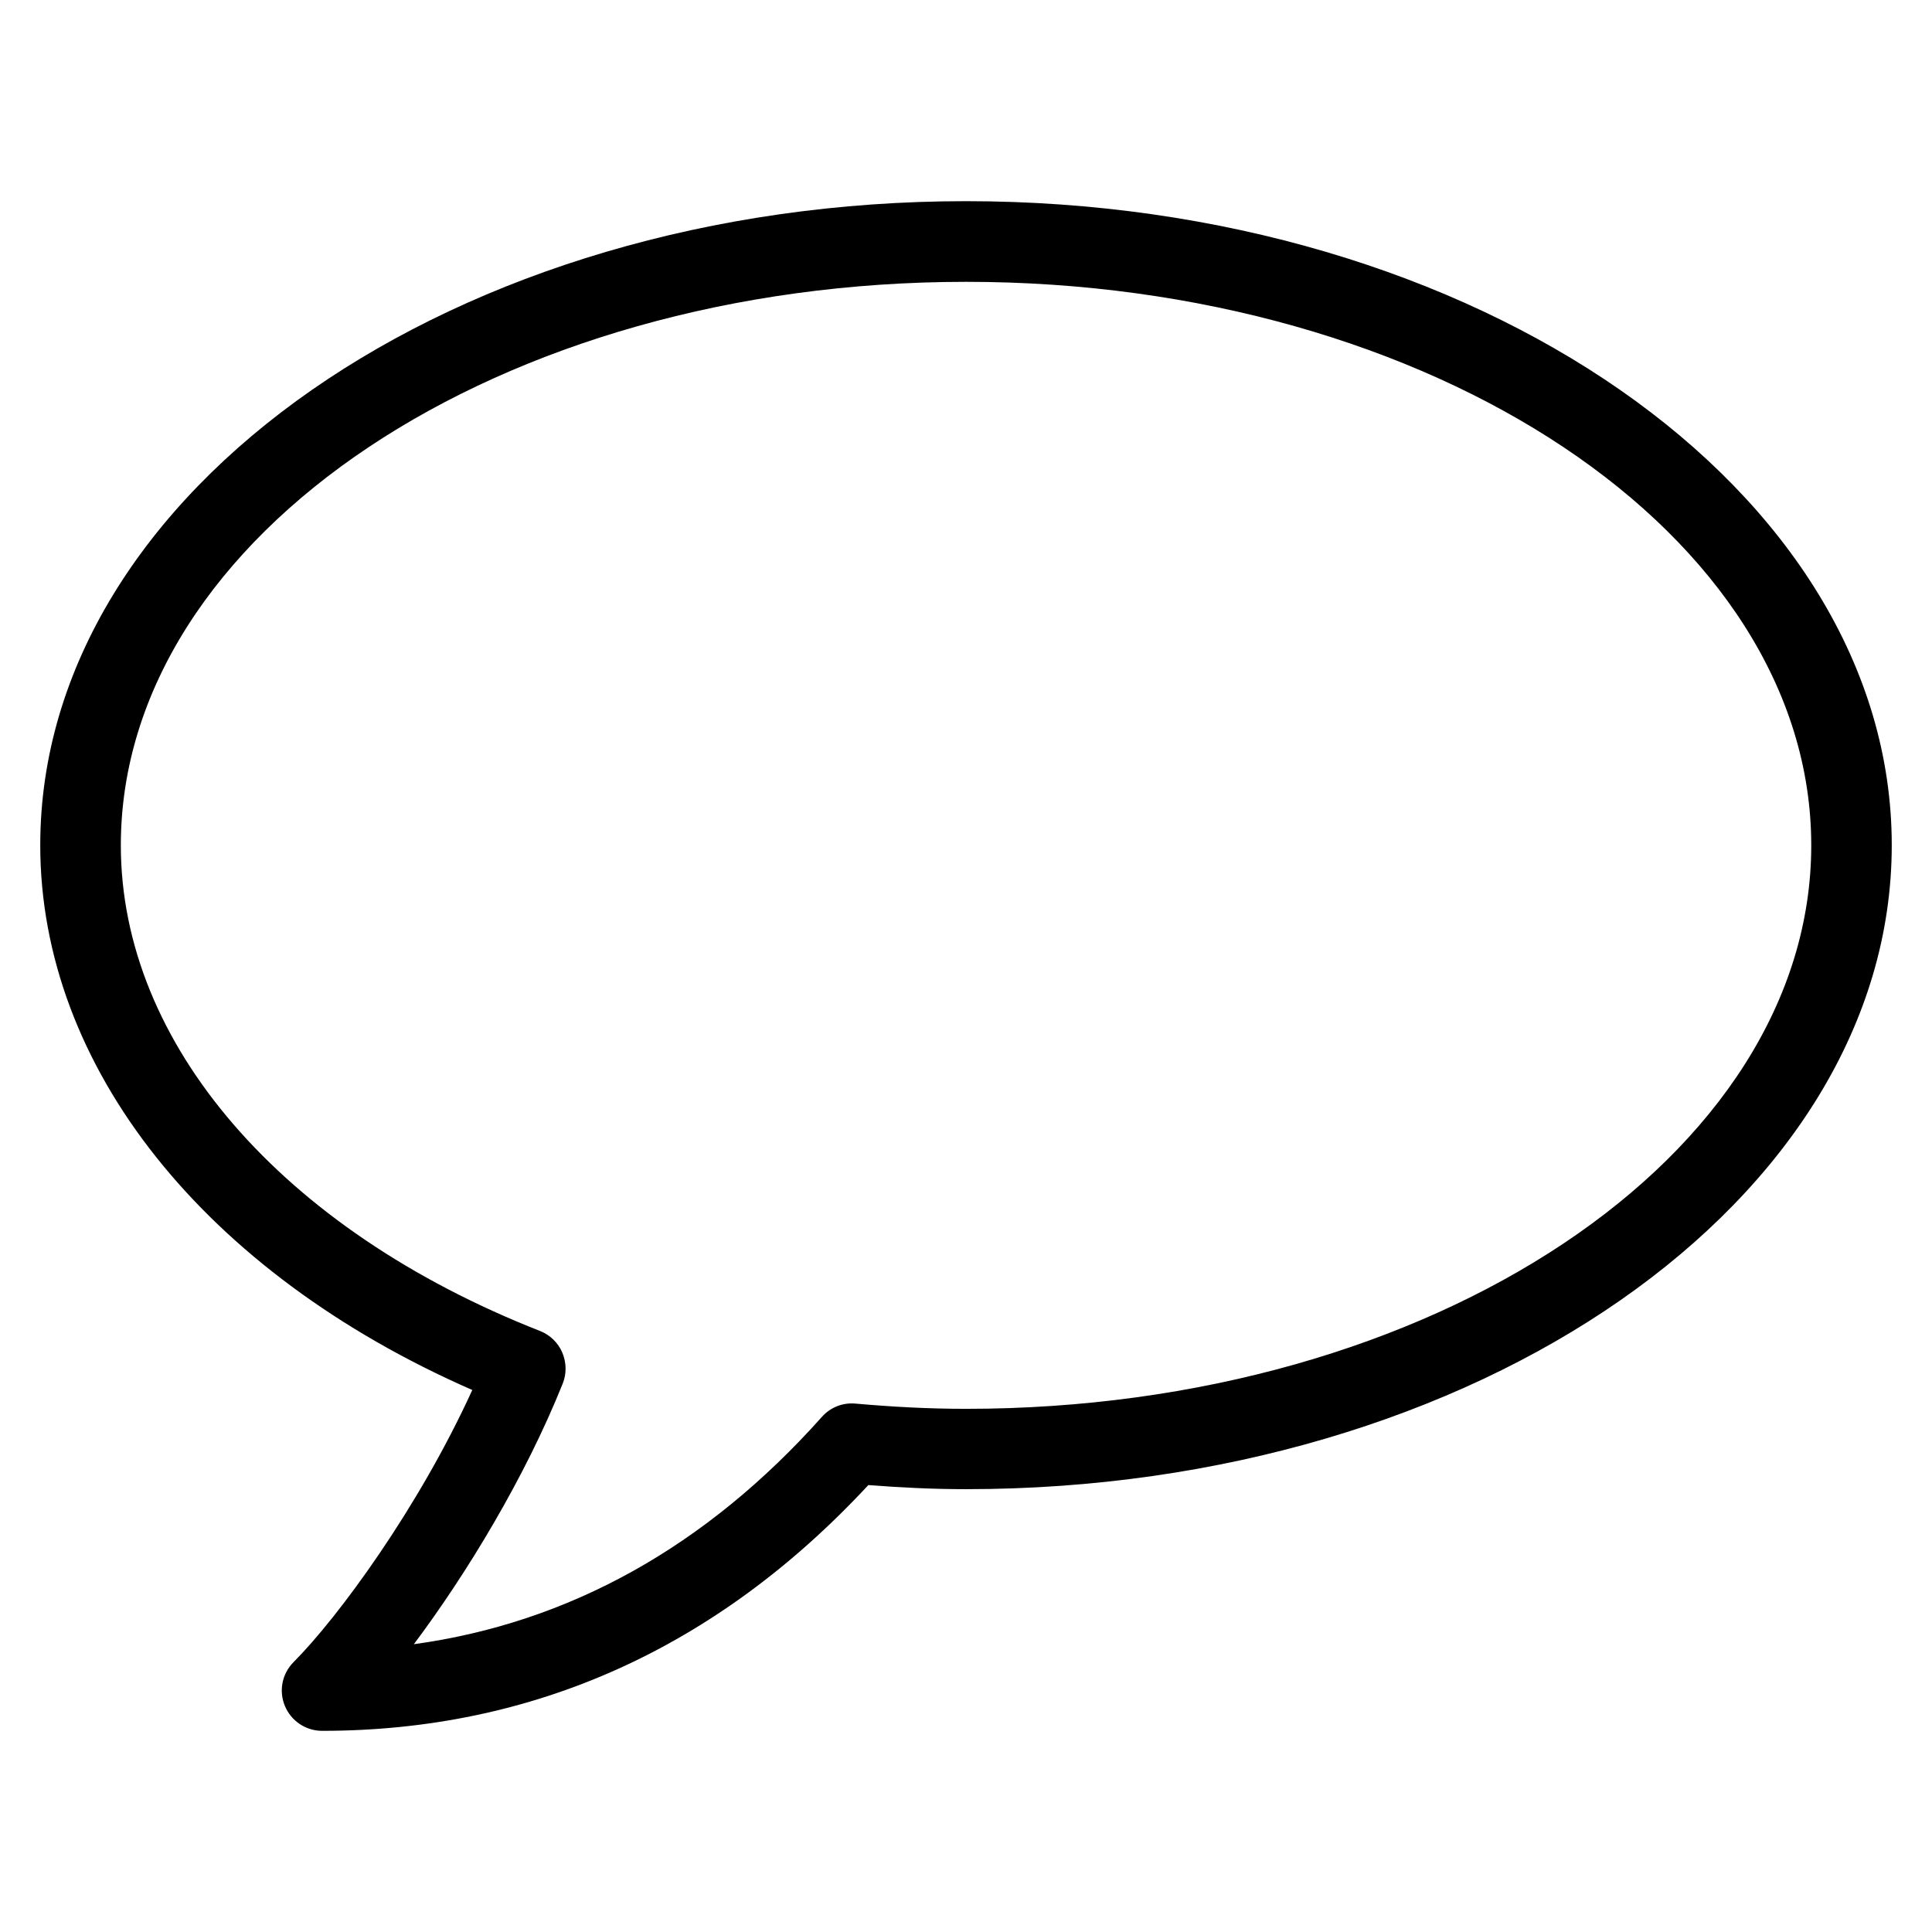 <svg xmlns="http://www.w3.org/2000/svg" xmlns:xlink="http://www.w3.org/1999/xlink" version="1.1" viewBox="0 0 96 96" x="0px" y="0px"><path d="M16.004 86.004c-0.808 0-1.536-0.488-1.848-1.236-0.312-0.752-0.14-1.604 0.432-2.18 2.212-2.22 6.208-7.66 8.88-13.52-13.296-5.82-21.468-16.056-21.468-27.072 0-17.64 20.636-32 46-32s46 14.36 46 32c0 17.644-20.636 32-46 32-1.644 0-3.256-0.080-4.852-0.204-7.528 8.108-16.656 12.212-27.144 12.212zM48.004 14.004c-23.16 0-42 12.572-42 28 0 9.844 7.984 19.088 20.832 24.132 0.496 0.196 0.896 0.584 1.104 1.072 0.208 0.492 0.22 1.052 0.020 1.544-1.864 4.652-4.756 9.424-7.396 12.948 7.716-1.060 14.52-4.844 20.276-11.296 0.416-0.468 1.028-0.72 1.668-0.66 1.8 0.16 3.628 0.26 5.492 0.26 23.16 0 42-12.564 42-28 0-15.432-18.836-28-41.996-28z" fill="#000000"></path></svg>